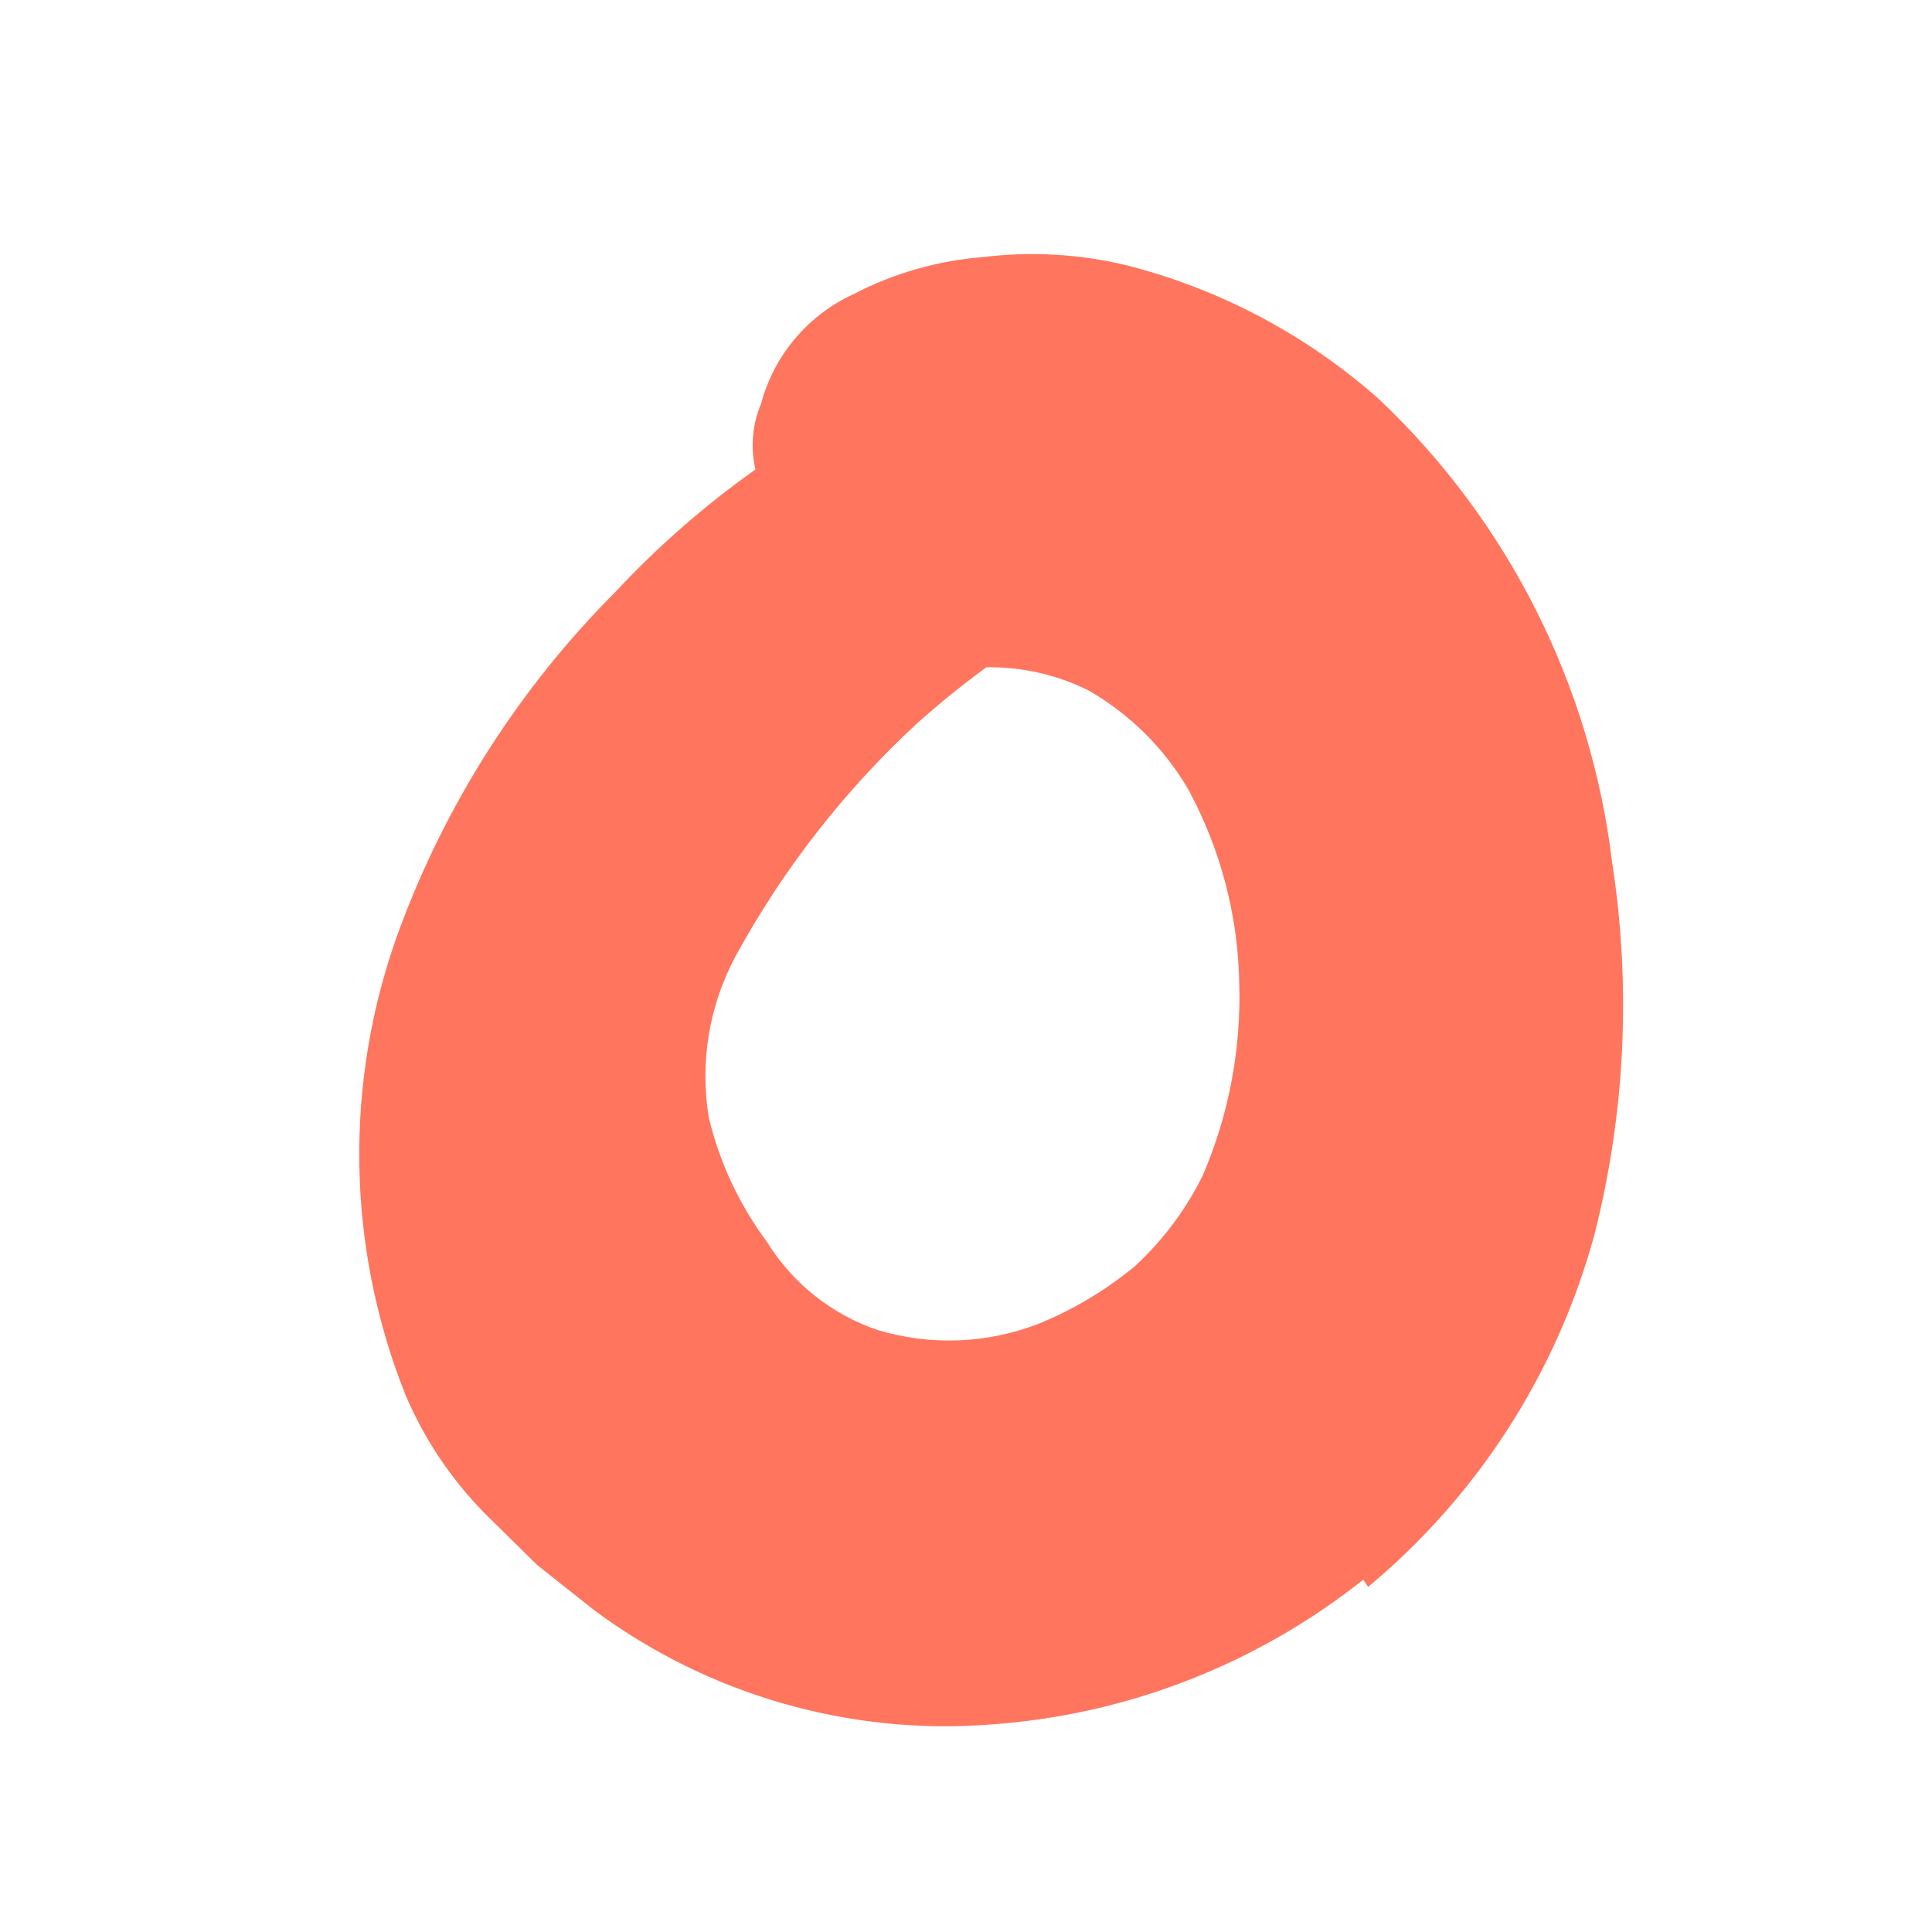 <?xml version="1.0" encoding="UTF-8"?> <svg xmlns="http://www.w3.org/2000/svg" width="24" height="24" viewBox="0 0 24 24" fill="none"> <path d="M16.935 19.623C15.606 20.679 13.988 21.307 12.295 21.423C10.546 21.556 8.807 21.055 7.395 20.013L6.675 19.443L6.035 18.813C5.61 18.385 5.271 17.879 5.035 17.323C4.301 15.479 4.272 13.428 4.955 11.563C5.537 9.982 6.455 8.546 7.645 7.353C8.635 6.291 9.82 5.429 11.135 4.813C12.092 4.454 13.127 4.354 14.135 4.523C15.099 4.713 15.97 5.224 16.605 5.973C16.965 6.433 16.605 6.623 16.015 6.753C15.725 6.753 15.345 6.903 15.015 6.993C14.685 7.083 14.335 7.233 14.015 7.303C13.528 7.423 13.076 7.656 12.695 7.983C12.237 8.284 11.803 8.618 11.395 8.983C10.489 9.82 9.725 10.8 9.135 11.883C8.808 12.495 8.692 13.199 8.805 13.883C8.938 14.44 9.183 14.964 9.525 15.423C9.843 15.94 10.331 16.329 10.905 16.523C11.562 16.72 12.266 16.692 12.905 16.443C13.339 16.266 13.744 16.023 14.105 15.723C14.452 15.401 14.737 15.018 14.945 14.593C15.264 13.848 15.417 13.043 15.395 12.233C15.383 11.388 15.167 10.558 14.765 9.813C14.466 9.297 14.034 8.869 13.515 8.573C13.087 8.362 12.612 8.266 12.135 8.293L11.595 8.363C11.271 8.362 10.962 8.224 10.745 7.983C10.428 7.623 10.15 7.231 9.915 6.813C9.785 6.583 9.625 6.383 9.515 6.173C9.318 5.816 9.296 5.389 9.455 5.013C9.616 4.411 10.038 3.913 10.605 3.653C11.105 3.393 11.653 3.237 12.215 3.193C12.806 3.121 13.406 3.155 13.985 3.293C15.154 3.589 16.235 4.162 17.135 4.963C18.738 6.481 19.76 8.512 20.025 10.703C20.265 12.249 20.191 13.827 19.805 15.343C19.338 17.054 18.358 18.579 16.995 19.713L16.935 19.623Z" fill="#FF755E"></path> </svg> 